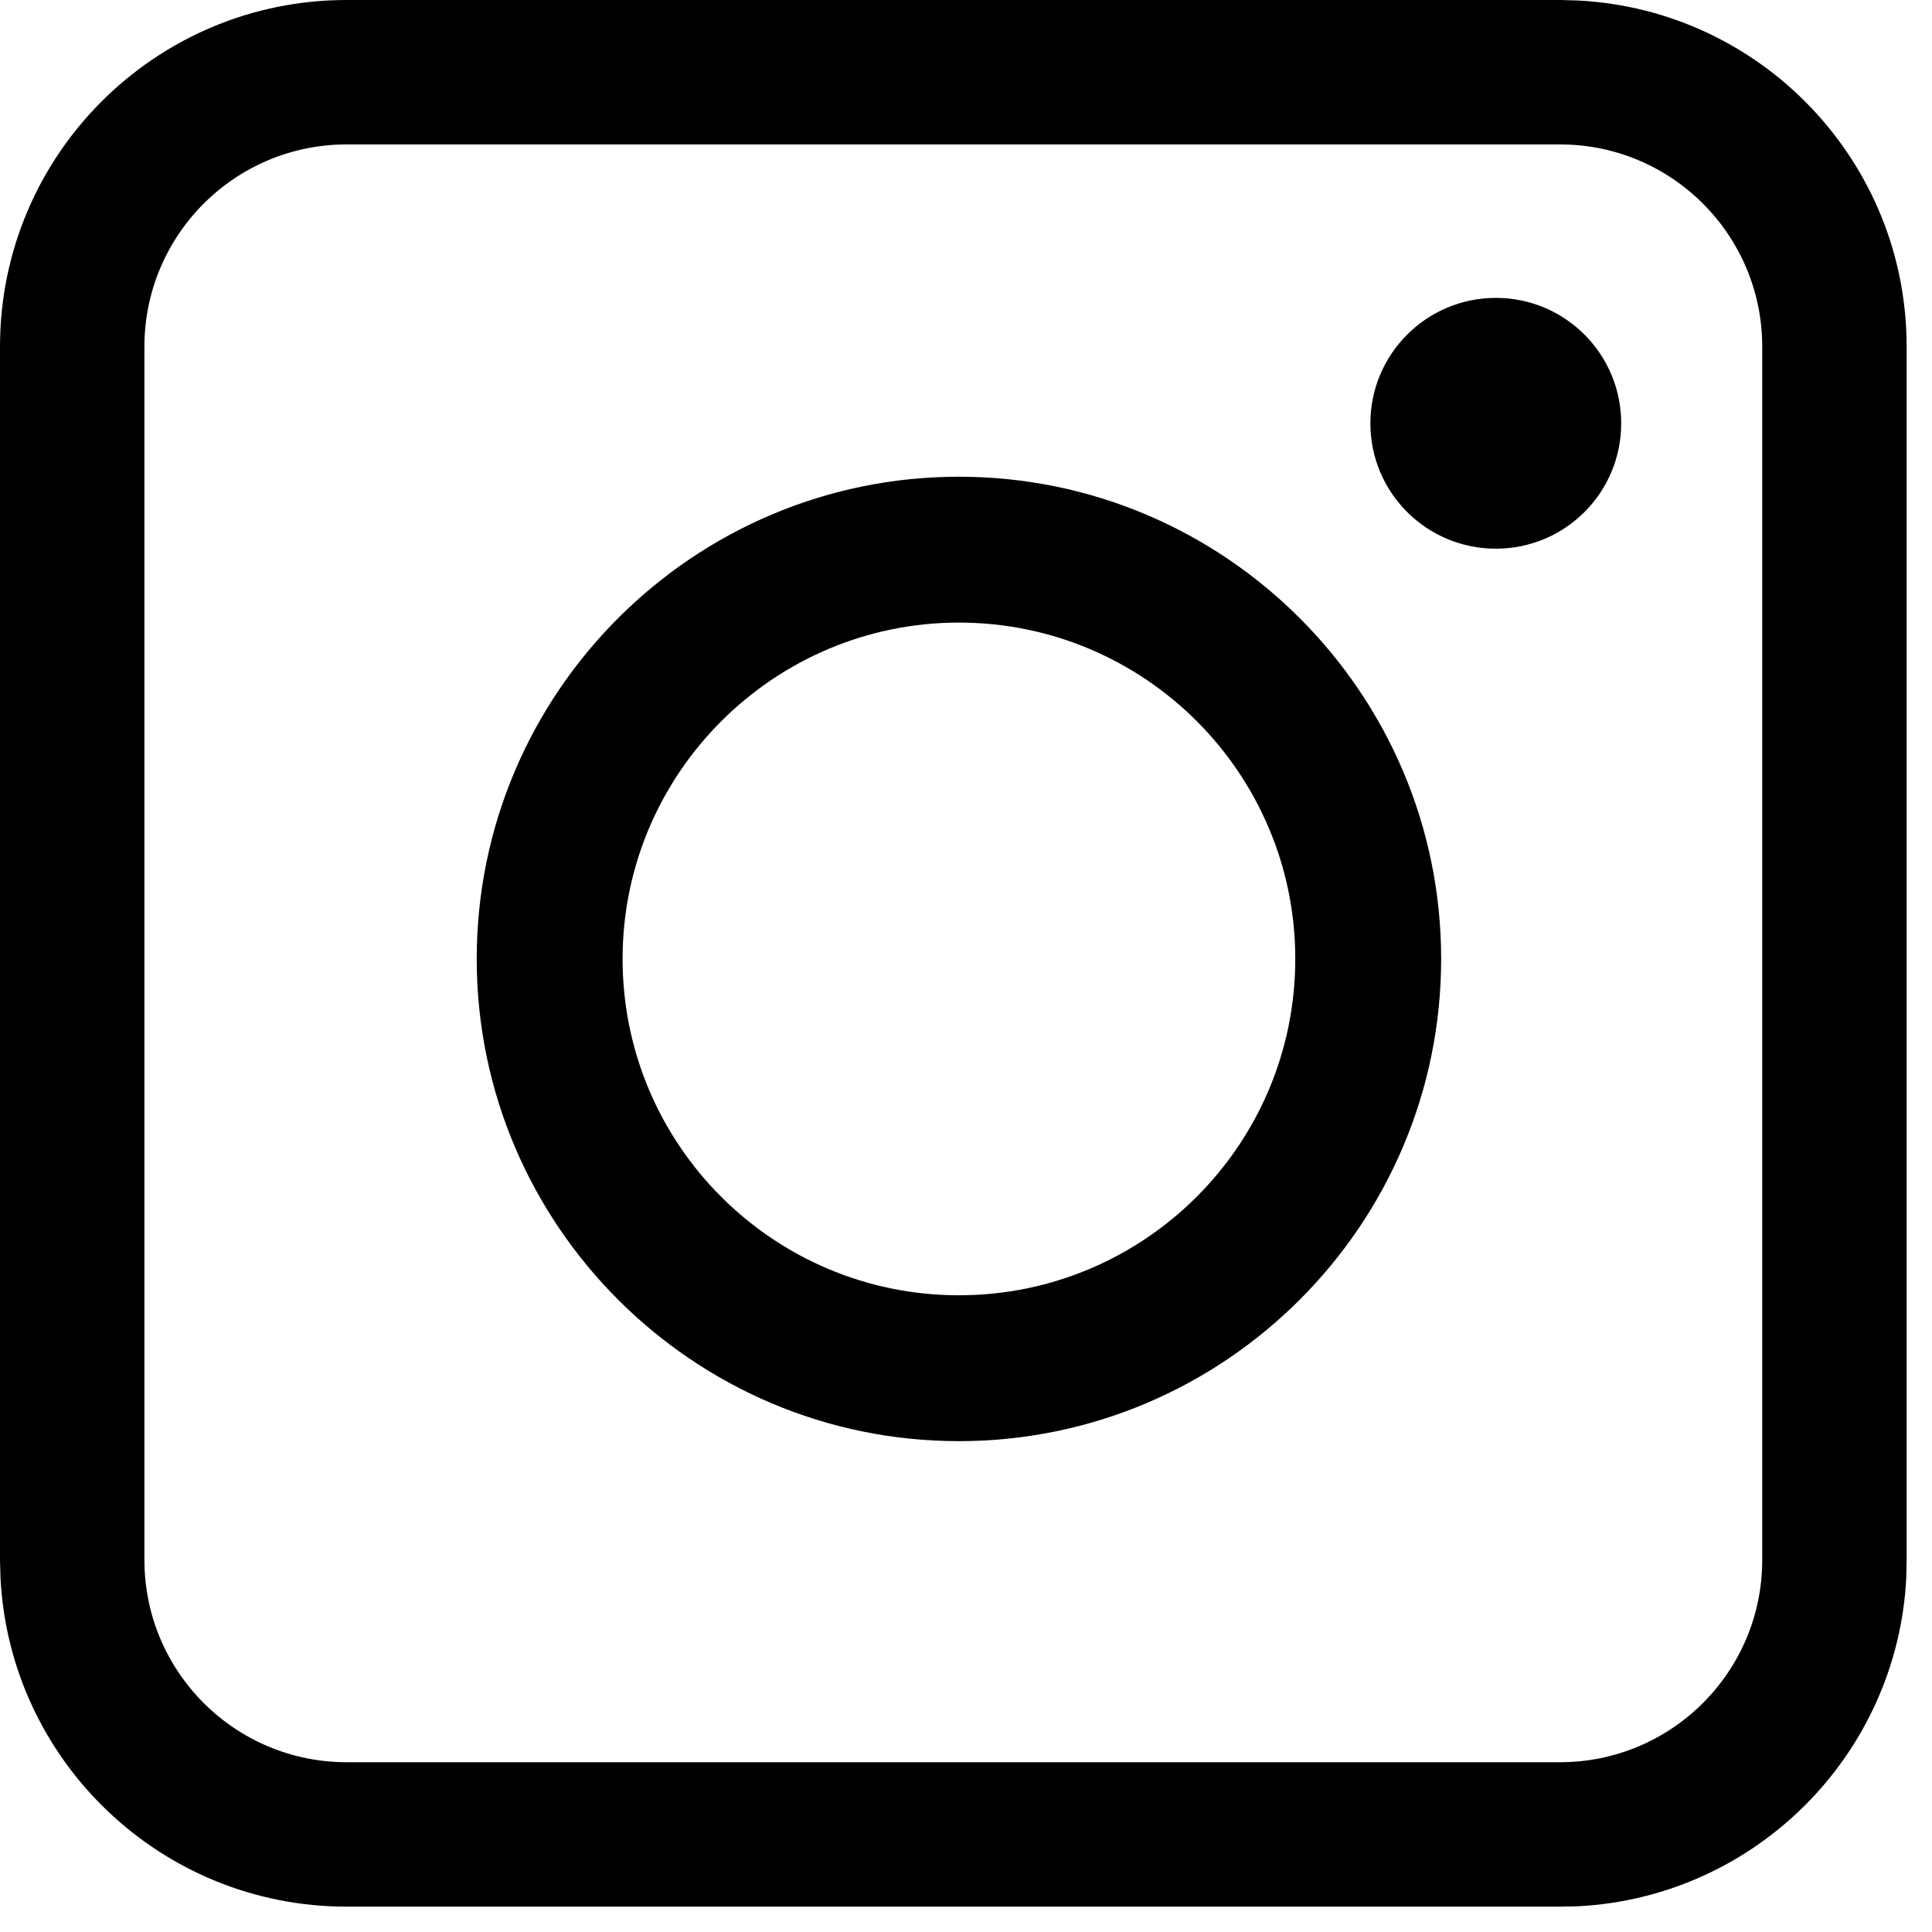 <?xml version="1.0" encoding="utf-8"?>
<svg xmlns="http://www.w3.org/2000/svg" fill="none" height="100%" overflow="visible" preserveAspectRatio="none" style="display: block;" viewBox="0 0 16 16" width="100%">
<g id="Group 4188">
<path d="M7.941 11.935C5.74 11.935 3.948 10.143 3.948 7.941C3.948 5.74 5.74 3.948 7.941 3.948C10.143 3.948 11.935 5.74 11.935 7.941C11.935 10.143 10.143 11.935 7.941 11.935ZM7.941 5.156C6.409 5.156 5.156 6.404 5.156 7.941C5.156 9.479 6.404 10.727 7.941 10.727C9.479 10.727 10.727 9.479 10.727 7.941C10.727 6.404 9.479 5.156 7.941 5.156Z" fill="black" id="Vector"/>
<path d="M13.426 3.506C13.426 4.08 12.962 4.544 12.388 4.544C11.814 4.544 11.349 4.08 11.349 3.506C11.349 2.932 11.814 2.467 12.388 2.467C12.962 2.467 13.426 2.932 13.426 3.506Z" fill="black" id="Vector_2"/>
<path d="M12.919 14.594V15.79H2.871V14.594H12.919ZM14.594 12.919V2.871C14.594 1.946 13.844 1.196 12.919 1.196H2.871C1.946 1.196 1.196 1.946 1.196 2.871V12.919C1.196 13.844 1.946 14.594 2.871 14.594V15.79C1.335 15.79 0.081 14.584 0.004 13.067L0 12.919V2.871C4.6243e-08 1.285 1.285 4.62415e-08 2.871 0H12.919L13.067 0.004C14.584 0.081 15.79 1.335 15.79 2.871V12.919L15.787 13.067C15.712 14.535 14.535 15.712 13.067 15.787L12.919 15.79V14.594C13.844 14.594 14.594 13.844 14.594 12.919Z" fill="black" id="Rectangle 1 (Stroke)"/>
</g>
</svg>
